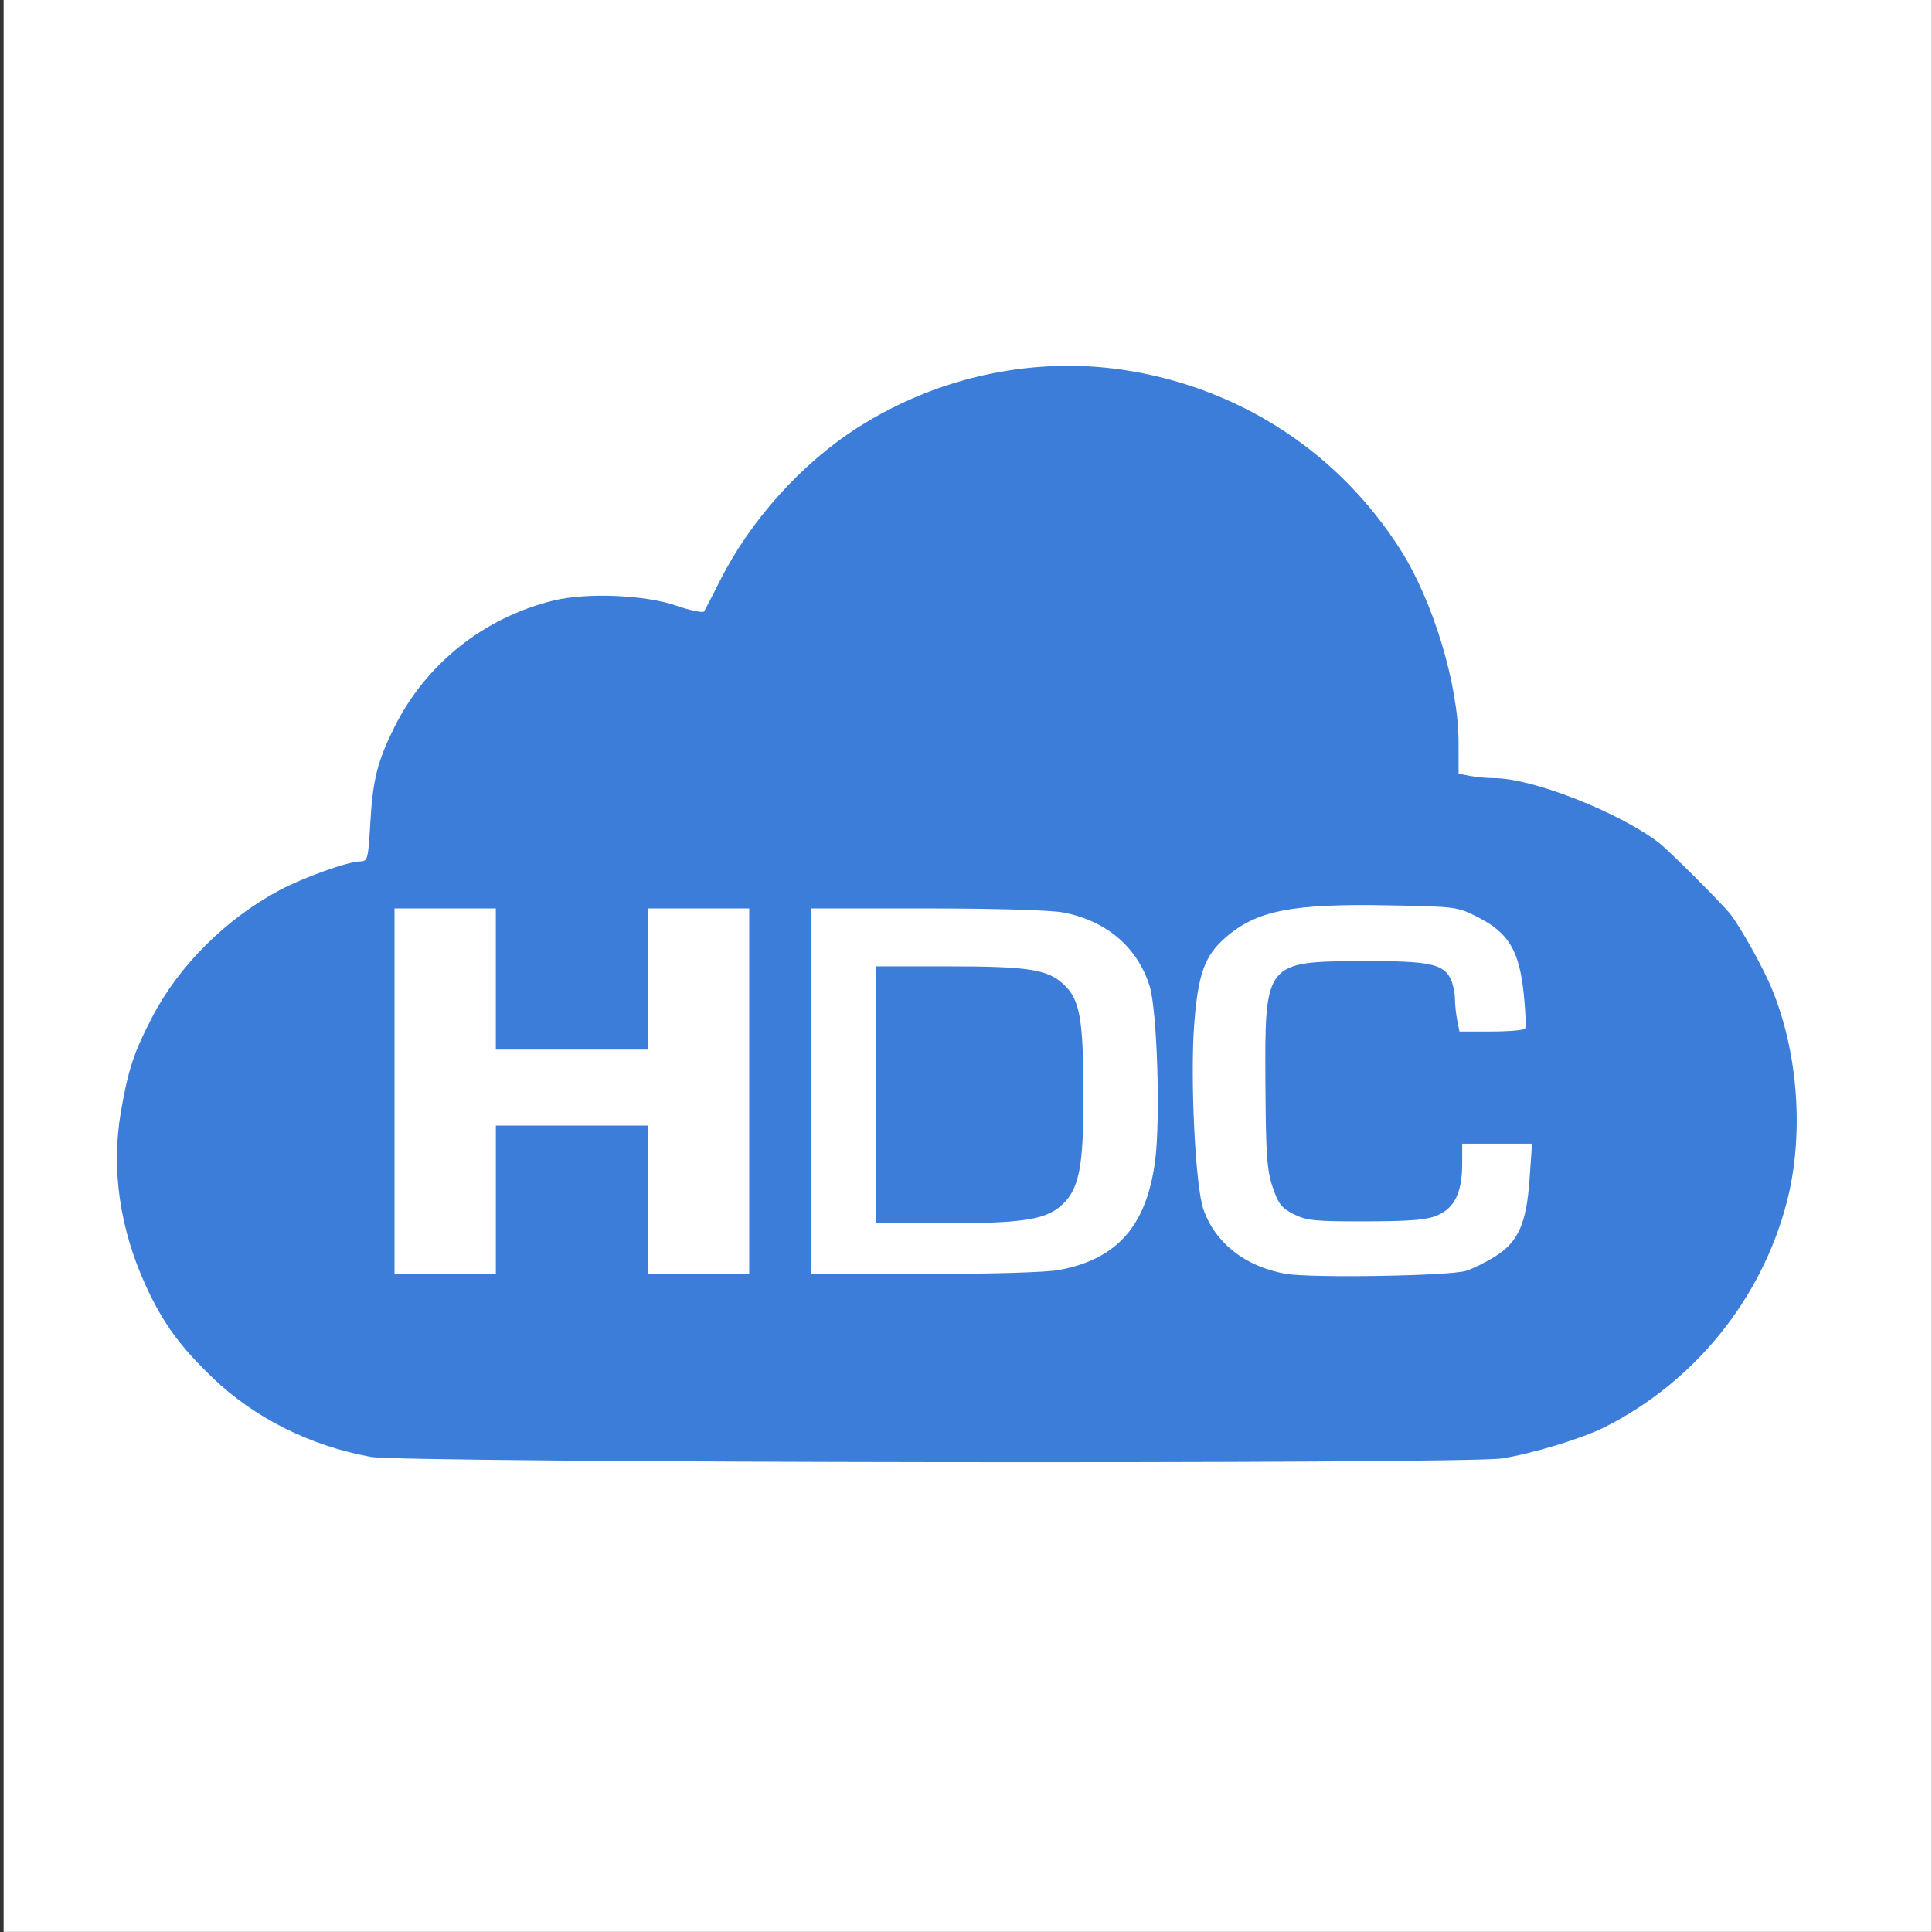 <svg xmlns="http://www.w3.org/2000/svg" version="1.1" xmlns:xlink="http://www.w3.org/1999/xlink" width="1000" height="1000"><rect width="100%" height="100%" fill="#333333" stroke="none"/><style>
    #light-icon {
      display: inline;
    }
    #dark-icon {
      display: none;
    }

    @media (prefers-color-scheme: dark) {
      #light-icon {
        display: none;
      }
      #dark-icon {
        display: inline;
      }
    }
  </style><g id="light-icon"><svg xmlns="http://www.w3.org/2000/svg" version="1.1" xmlns:xlink="http://www.w3.org/1999/xlink" width="1000" height="1000"><g><g transform="matrix(1.953,0,0,1.953,0,0)"><svg xmlns="http://www.w3.org/2000/svg" version="1.1" xmlns:xlink="http://www.w3.org/1999/xlink" width="512" height="512"><svg width="512" height="512" viewBox="0 0 135.467 135.467" version="1.1" id="svg1" xmlns="http://www.w3.org/2000/svg" xmlns:svg="http://www.w3.org/2000/svg">
  <defs id="defs1">
    <rect x="30.509" y="58.245" width="299.548" height="163.642" id="rect1"></rect>
  </defs>
  <rect style="fill:#ffffff;stroke-width:0.297" id="rect4" width="135.273" height="135.527" x="0.254" y="2.4841043e-07"></rect>
  <rect style="fill:#ffffff;fill-opacity:1;stroke:none;stroke-width:1.54;stroke-dasharray:none;stroke-opacity:1" id="rect9" width="87.813" height="32.993" x="24.111" y="60.657"></rect>
  <g id="layer2"></g>
  <g id="layer1">
    <path style="fill:#3b7dd8;fill-opacity:1;stroke:none;stroke-width:1.477;stroke-dasharray:none;stroke-opacity:1" d="M 26.014,102.163 C 21.729,101.379 17.841,99.431 14.883,96.587 12.621,94.411 11.437,92.784 10.257,90.23 8.389,86.186 7.78,81.959 8.484,77.919 8.999,74.961 9.39,73.787 10.685,71.297 c 1.87,-3.595 5.154,-6.862 8.922,-8.876 1.66,-0.887 4.828,-2.018 5.652,-2.018 0.523,0 0.56,-0.144 0.709,-2.728 0.172,-2.994 0.497,-4.287 1.677,-6.665 2.214,-4.462 6.297,-7.712 11.186,-8.903 2.309,-0.563 6.39,-0.394 8.566,0.355 1.012,0.348 1.903,0.531 1.98,0.407 0.077,-0.125 0.587,-1.113 1.133,-2.196 2.107,-4.18 5.69,-8.161 9.597,-10.665 5.721,-3.666 12.644,-5.102 19.204,-3.984 7.871,1.341 14.602,5.798 18.878,12.5 2.306,3.613 4.083,9.5 4.088,13.536 l 0.002,2.189 0.793,0.159 c 0.436,0.087 1.209,0.159 1.718,0.159 2.664,0 8.757,2.394 11.543,4.535 0.698,0.537 4.477,4.314 5.011,5.01 0.747,0.973 2.262,3.687 2.869,5.14 1.895,4.538 2.31,10.335 1.077,15.061 -1.767,6.777 -6.453,12.571 -12.734,15.747 -1.587,0.803 -5.059,1.862 -7.231,2.207 -2.607,0.414 -77.012,0.316 -79.311,-0.105 z M 102.796,89.115 c 0.493,-0.154 1.419,-0.612 2.057,-1.016 1.621,-1.028 2.185,-2.302 2.404,-5.425 l 0.173,-2.475 h -2.449 -2.449 v 1.404 c 0,1.978 -0.524,3.086 -1.704,3.605 -0.76,0.334 -1.81,0.425 -5.022,0.435 -3.569,0.011 -4.184,-0.049 -5.076,-0.495 -0.859,-0.429 -1.088,-0.723 -1.488,-1.903 -0.402,-1.187 -0.478,-2.268 -0.508,-7.233 -0.051,-8.582 -0.04,-8.596 6.945,-8.617 4.57,-0.013 5.562,0.197 6.058,1.286 0.158,0.346 0.287,0.952 0.287,1.347 0,0.395 0.071,1.075 0.159,1.511 l 0.159,0.793 h 2.237 c 1.231,0 2.296,-0.095 2.368,-0.211 0.072,-0.116 0.027,-1.22 -0.101,-2.452 -0.308,-2.986 -1.06,-4.252 -3.163,-5.328 -1.481,-0.757 -1.546,-0.766 -6.228,-0.855 -6.875,-0.131 -9.357,0.358 -11.539,2.274 -1.448,1.271 -1.909,2.557 -2.175,6.06 -0.291,3.828 0.08,11.35 0.639,12.962 0.824,2.378 2.934,4.037 5.774,4.54 1.762,0.312 11.492,0.153 12.641,-0.206 z M 34.77,84.133 v -5.203 h 5.33 5.33 v 5.203 5.203 h 3.553 3.553 V 76.519 63.703 H 48.983 45.429 v 4.949 4.949 h -5.33 -5.33 v -4.949 -4.949 h -3.553 -3.553 v 12.817 12.817 h 3.553 3.553 z m 39.472,4.926 c 4.079,-0.754 6.142,-3.08 6.752,-7.612 0.392,-2.911 0.152,-10.62 -0.383,-12.313 -0.866,-2.743 -3.064,-4.599 -6.105,-5.156 -0.88,-0.161 -4.862,-0.276 -9.581,-0.276 h -8.075 v 12.817 12.817 h 7.948 c 4.649,0 8.569,-0.115 9.444,-0.277 z" id="path8"></path>
    <path style="fill:#3b7dd8;fill-opacity:1;stroke:none;stroke-width:1.477;stroke-dasharray:none;stroke-opacity:1" d="M 61.397,76.773 V 67.763 h 5.09 c 5.6,0 6.977,0.214 8.092,1.255 1.139,1.064 1.38,2.379 1.394,7.628 0.014,5.299 -0.303,6.836 -1.643,7.964 -1.1,0.925 -2.81,1.172 -8.123,1.172 h -4.81 z" id="path9"></path>
  </g>
</svg></svg></g></g></svg></g><g id="dark-icon"><svg xmlns="http://www.w3.org/2000/svg" version="1.1" xmlns:xlink="http://www.w3.org/1999/xlink" width="1000" height="1000"><g><g transform="matrix(1.953,0,0,1.953,0,0)"><svg xmlns="http://www.w3.org/2000/svg" version="1.1" xmlns:xlink="http://www.w3.org/1999/xlink" width="512" height="512"><svg width="512" height="512" viewBox="0 0 135.467 135.467" version="1.1" id="svg1" xmlns="http://www.w3.org/2000/svg" xmlns:svg="http://www.w3.org/2000/svg">
  <defs id="defs1">
    <rect x="30.509" y="58.245" width="299.548" height="163.642" id="rect1"></rect>
  </defs>
  <rect style="fill:#1a1a1a;stroke-width:0.297" id="rect4" width="135.273" height="135.527" x="0.254" y="2.4841043e-07"></rect>
  <rect style="fill:#3b7dd8;fill-opacity:1;stroke:none;stroke-width:1.54;stroke-dasharray:none;stroke-opacity:1" id="rect9" width="87.813" height="32.993" x="24.111" y="60.657"></rect>
  <g id="layer2"></g>
  <g id="layer1">
    <path style="fill:#ffffff;fill-opacity:1;stroke:none;stroke-width:1.477;stroke-dasharray:none;stroke-opacity:1" d="M 26.014,102.163 C 21.729,101.379 17.841,99.431 14.883,96.587 12.621,94.411 11.437,92.784 10.257,90.23 8.389,86.186 7.78,81.959 8.484,77.919 8.999,74.961 9.39,73.787 10.685,71.297 c 1.87,-3.595 5.154,-6.862 8.922,-8.876 1.66,-0.887 4.828,-2.018 5.652,-2.018 0.523,0 0.56,-0.144 0.709,-2.728 0.172,-2.994 0.497,-4.287 1.677,-6.665 2.214,-4.462 6.297,-7.712 11.186,-8.903 2.309,-0.563 6.39,-0.394 8.566,0.355 1.012,0.348 1.903,0.531 1.98,0.407 0.077,-0.125 0.587,-1.113 1.133,-2.196 2.107,-4.18 5.69,-8.161 9.597,-10.665 5.721,-3.666 12.644,-5.102 19.204,-3.984 7.871,1.341 14.602,5.798 18.878,12.5 2.306,3.613 4.083,9.5 4.088,13.536 l 0.002,2.189 0.793,0.159 c 0.436,0.087 1.209,0.159 1.718,0.159 2.664,0 8.757,2.394 11.543,4.535 0.698,0.537 4.477,4.314 5.011,5.01 0.747,0.973 2.262,3.687 2.869,5.14 1.895,4.538 2.31,10.335 1.077,15.061 -1.767,6.777 -6.453,12.571 -12.734,15.747 -1.587,0.803 -5.059,1.862 -7.231,2.207 -2.607,0.414 -77.012,0.316 -79.311,-0.105 z M 102.796,89.115 c 0.493,-0.154 1.419,-0.612 2.057,-1.016 1.621,-1.028 2.185,-2.302 2.404,-5.425 l 0.173,-2.475 h -2.449 -2.449 v 1.404 c 0,1.978 -0.524,3.086 -1.704,3.605 -0.76,0.334 -1.81,0.425 -5.022,0.435 -3.569,0.011 -4.184,-0.049 -5.076,-0.495 -0.859,-0.429 -1.088,-0.723 -1.488,-1.903 -0.402,-1.187 -0.478,-2.268 -0.508,-7.233 -0.051,-8.582 -0.04,-8.596 6.945,-8.617 4.57,-0.013 5.562,0.197 6.058,1.286 0.158,0.346 0.287,0.952 0.287,1.347 0,0.395 0.071,1.075 0.159,1.511 l 0.159,0.793 h 2.237 c 1.231,0 2.296,-0.095 2.368,-0.211 0.072,-0.116 0.027,-1.22 -0.101,-2.452 -0.308,-2.986 -1.06,-4.252 -3.163,-5.328 -1.481,-0.757 -1.546,-0.766 -6.228,-0.855 -6.875,-0.131 -9.357,0.358 -11.539,2.274 -1.448,1.271 -1.909,2.557 -2.175,6.06 -0.291,3.828 0.08,11.35 0.639,12.962 0.824,2.378 2.934,4.037 5.774,4.54 1.762,0.312 11.492,0.153 12.641,-0.206 z M 34.77,84.133 v -5.203 h 5.33 5.33 v 5.203 5.203 h 3.553 3.553 V 76.519 63.703 H 48.983 45.429 v 4.949 4.949 h -5.33 -5.33 v -4.949 -4.949 h -3.553 -3.553 v 12.817 12.817 h 3.553 3.553 z m 39.472,4.926 c 4.079,-0.754 6.142,-3.08 6.752,-7.612 0.392,-2.911 0.152,-10.62 -0.383,-12.313 -0.866,-2.743 -3.064,-4.599 -6.105,-5.156 -0.88,-0.161 -4.862,-0.276 -9.581,-0.276 h -8.075 v 12.817 12.817 h 7.948 c 4.649,0 8.569,-0.115 9.444,-0.277 z" id="path8"></path>
    <path style="fill:#ffffff;fill-opacity:1;stroke:none;stroke-width:1.477;stroke-dasharray:none;stroke-opacity:1" d="M 61.397,76.773 V 67.763 h 5.09 c 5.6,0 6.977,0.214 8.092,1.255 1.139,1.064 1.38,2.379 1.394,7.628 0.014,5.299 -0.303,6.836 -1.643,7.964 -1.1,0.925 -2.81,1.172 -8.123,1.172 h -4.81 z" id="path9"></path>
  </g>
</svg></svg></g></g></svg></g></svg>